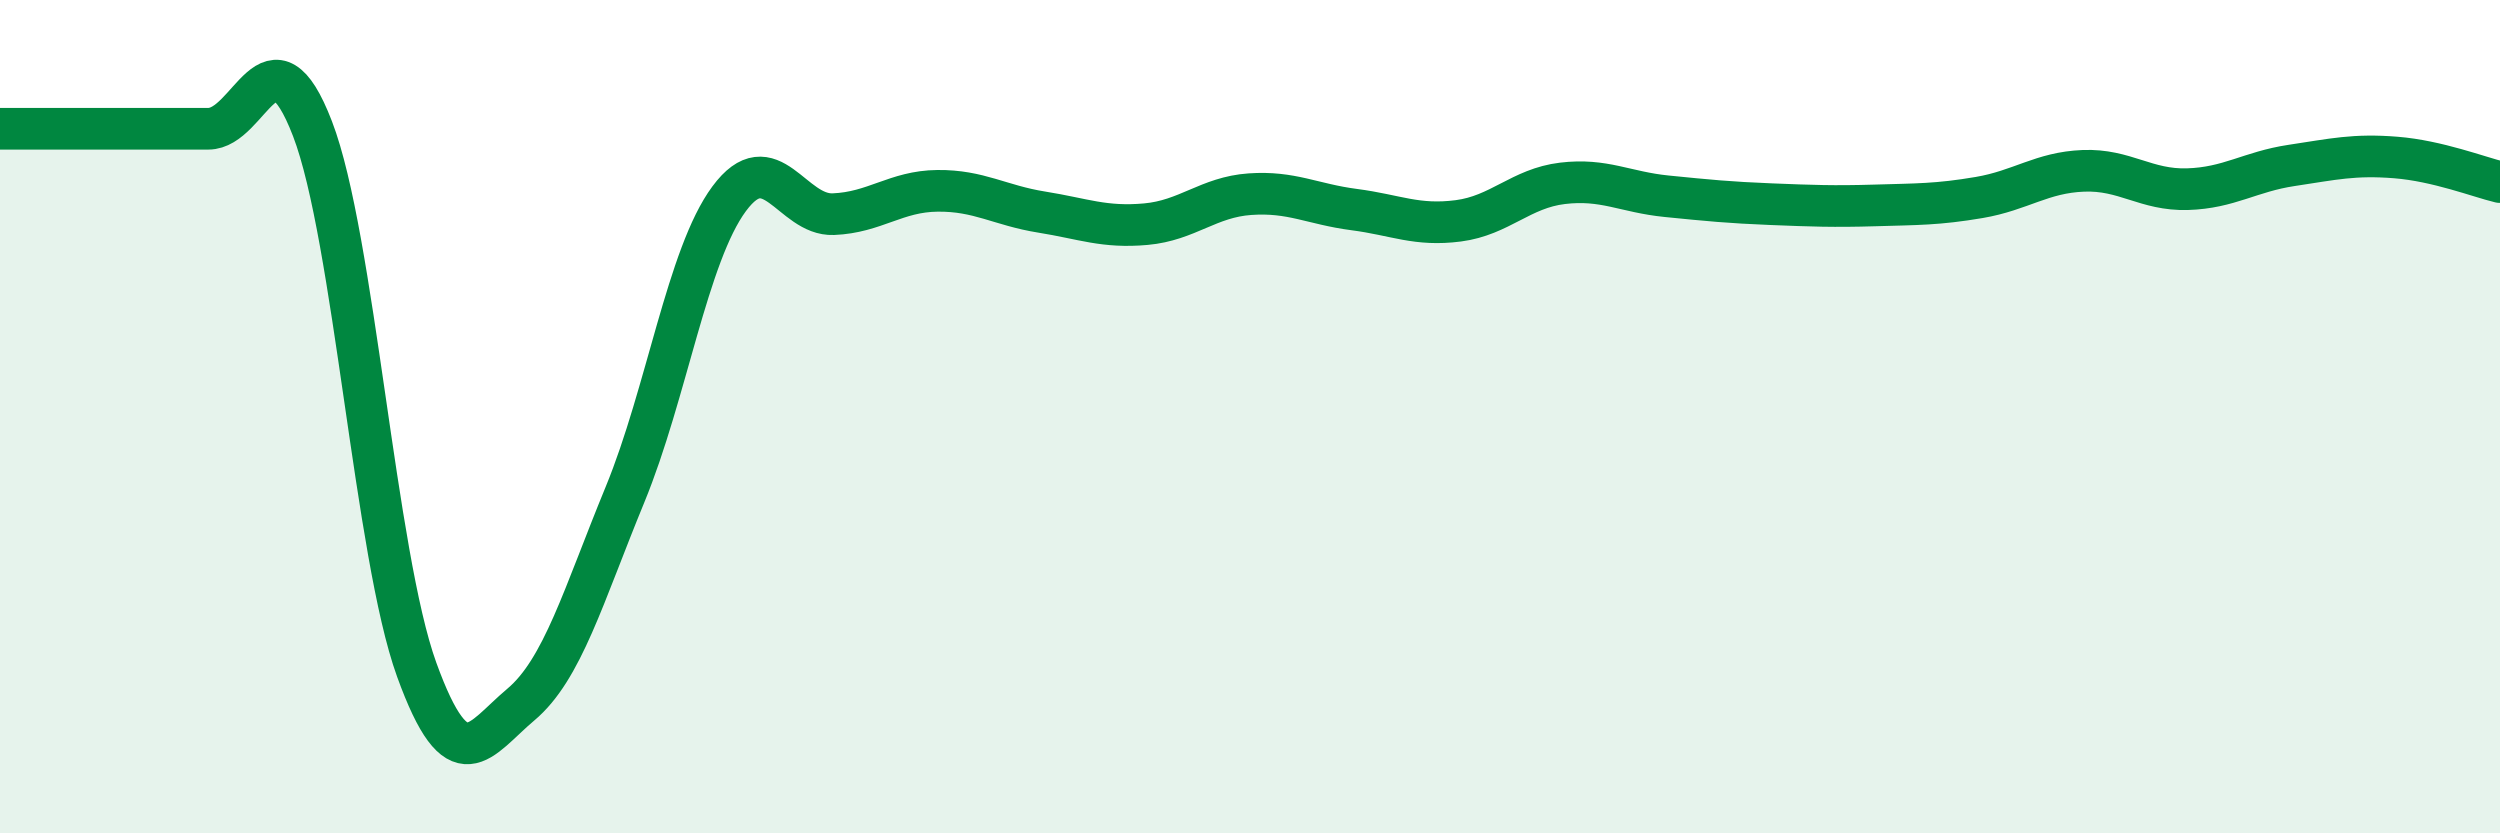 
    <svg width="60" height="20" viewBox="0 0 60 20" xmlns="http://www.w3.org/2000/svg">
      <path
        d="M 0,3.09 C 0.5,3.09 1.5,3.09 2.5,3.09 C 3.5,3.09 4,3.09 5,3.09 C 6,3.09 6.5,0.49 7.5,3.09 C 8.5,5.69 9,13.31 10,16.07 C 11,18.83 11.5,17.75 12.5,16.91 C 13.5,16.07 14,14.3 15,11.87 C 16,9.44 16.5,6.12 17.5,4.77 C 18.5,3.42 19,5.18 20,5.14 C 21,5.1 21.5,4.59 22.5,4.58 C 23.5,4.57 24,4.93 25,5.09 C 26,5.25 26.5,5.47 27.5,5.38 C 28.5,5.29 29,4.73 30,4.66 C 31,4.59 31.5,4.9 32.5,5.03 C 33.5,5.16 34,5.43 35,5.3 C 36,5.17 36.5,4.52 37.5,4.4 C 38.5,4.28 39,4.61 40,4.71 C 41,4.81 41.5,4.86 42.5,4.9 C 43.5,4.94 44,4.96 45,4.93 C 46,4.9 46.5,4.91 47.5,4.74 C 48.5,4.57 49,4.14 50,4.1 C 51,4.06 51.5,4.57 52.5,4.54 C 53.5,4.51 54,4.12 55,3.97 C 56,3.82 56.5,3.7 57.5,3.78 C 58.5,3.86 59.5,4.25 60,4.37L60 20L0 20Z"
        fill="#008740"
        opacity="0.1"
        stroke-linecap="round"
        stroke-linejoin="round"
      />
      <path
        d="M 0,3.09 C 0.5,3.09 1.5,3.09 2.5,3.09 C 3.5,3.09 4,3.09 5,3.09 C 6,3.09 6.5,0.49 7.5,3.09 C 8.5,5.69 9,13.31 10,16.07 C 11,18.83 11.5,17.75 12.5,16.91 C 13.5,16.07 14,14.3 15,11.87 C 16,9.44 16.5,6.12 17.5,4.77 C 18.5,3.42 19,5.18 20,5.14 C 21,5.1 21.5,4.59 22.5,4.58 C 23.5,4.57 24,4.93 25,5.09 C 26,5.25 26.5,5.47 27.5,5.38 C 28.5,5.29 29,4.73 30,4.66 C 31,4.59 31.5,4.9 32.5,5.03 C 33.5,5.16 34,5.43 35,5.3 C 36,5.17 36.5,4.52 37.5,4.4 C 38.5,4.28 39,4.61 40,4.71 C 41,4.81 41.5,4.86 42.5,4.9 C 43.5,4.94 44,4.96 45,4.93 C 46,4.9 46.5,4.91 47.5,4.74 C 48.5,4.57 49,4.14 50,4.1 C 51,4.06 51.5,4.57 52.5,4.54 C 53.5,4.51 54,4.12 55,3.97 C 56,3.82 56.5,3.7 57.5,3.78 C 58.5,3.86 59.5,4.25 60,4.37"
        stroke="#008740"
        stroke-width="1"
        fill="none"
        stroke-linecap="round"
        stroke-linejoin="round"
      />
    </svg>
  